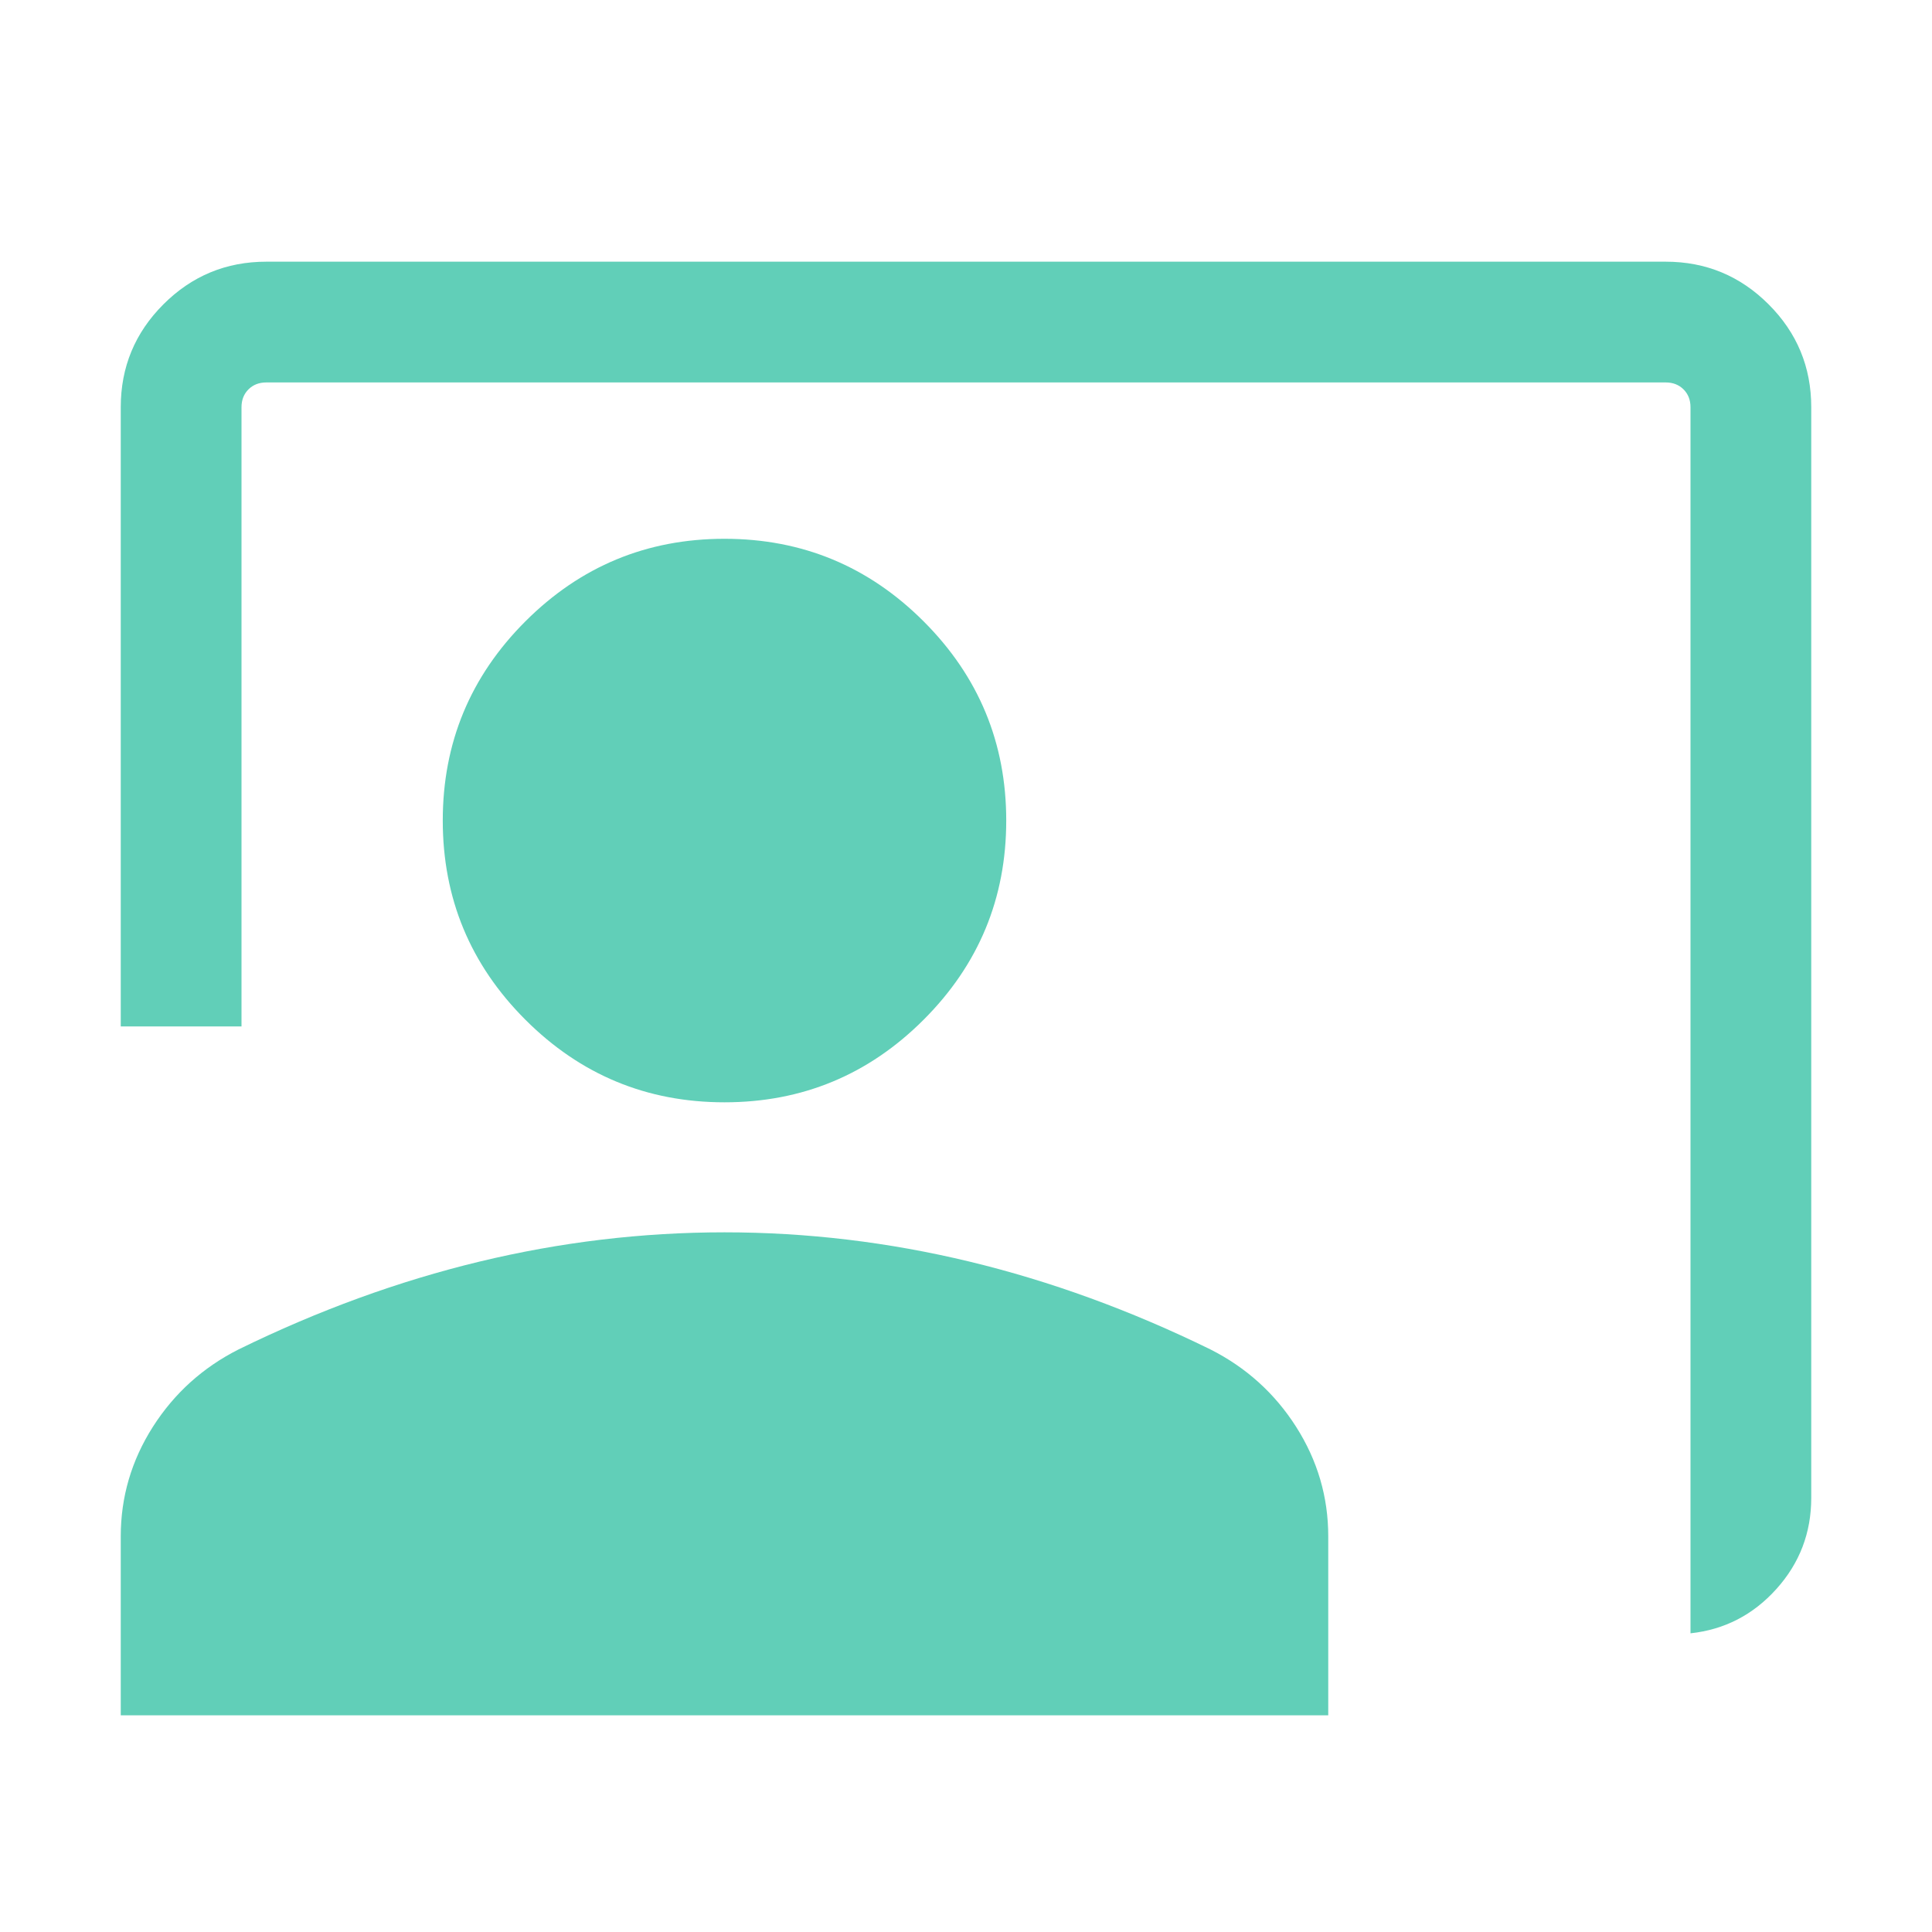 <svg width="40" height="40" viewBox="0 0 40 40" fill="none" xmlns="http://www.w3.org/2000/svg">
<mask id="mask0_1554_40925" style="mask-type:alpha" maskUnits="userSpaceOnUse" x="0" y="0" width="40" height="40">
<rect width="40" height="40" fill="#D9D9D9"/>
</mask>
<g mask="url(#mask0_1554_40925)">
<path d="M35 33.816V8.431C35 8.281 34.952 8.158 34.856 8.062C34.76 7.966 34.637 7.918 34.487 7.918L5.513 7.918C5.363 7.918 5.24 7.966 5.144 8.062C5.048 8.158 5 8.281 5 8.431V21.251H2.5V8.431C2.5 7.6 2.794 6.89 3.383 6.301C3.972 5.712 4.682 5.418 5.513 5.418L34.487 5.418C35.318 5.418 36.028 5.712 36.617 6.301C37.206 6.89 37.5 7.6 37.5 8.431V31.011C37.5 31.735 37.259 32.365 36.777 32.9C36.295 33.435 35.703 33.74 35 33.816ZM15 22.822C13.391 22.822 12.017 22.252 10.877 21.112C9.737 19.972 9.167 18.598 9.167 16.988C9.167 15.38 9.737 14.005 10.877 12.865C12.017 11.725 13.391 11.155 15 11.155C16.609 11.155 17.983 11.725 19.123 12.865C20.263 14.005 20.833 15.38 20.833 16.988C20.833 18.598 20.263 19.972 19.123 21.112C17.983 22.252 16.609 22.822 15 22.822ZM2.5 35.514V31.809C2.5 30.993 2.722 30.237 3.165 29.541C3.608 28.846 4.201 28.311 4.942 27.937C6.59 27.13 8.252 26.524 9.928 26.12C11.604 25.716 13.295 25.514 15 25.514C16.705 25.514 18.396 25.716 20.072 26.12C21.748 26.524 23.41 27.13 25.058 27.937C25.799 28.311 26.392 28.846 26.835 29.541C27.278 30.237 27.5 30.993 27.5 31.809V35.514H2.5Z" fill="#61CFB8"/>
</g>
</svg>
